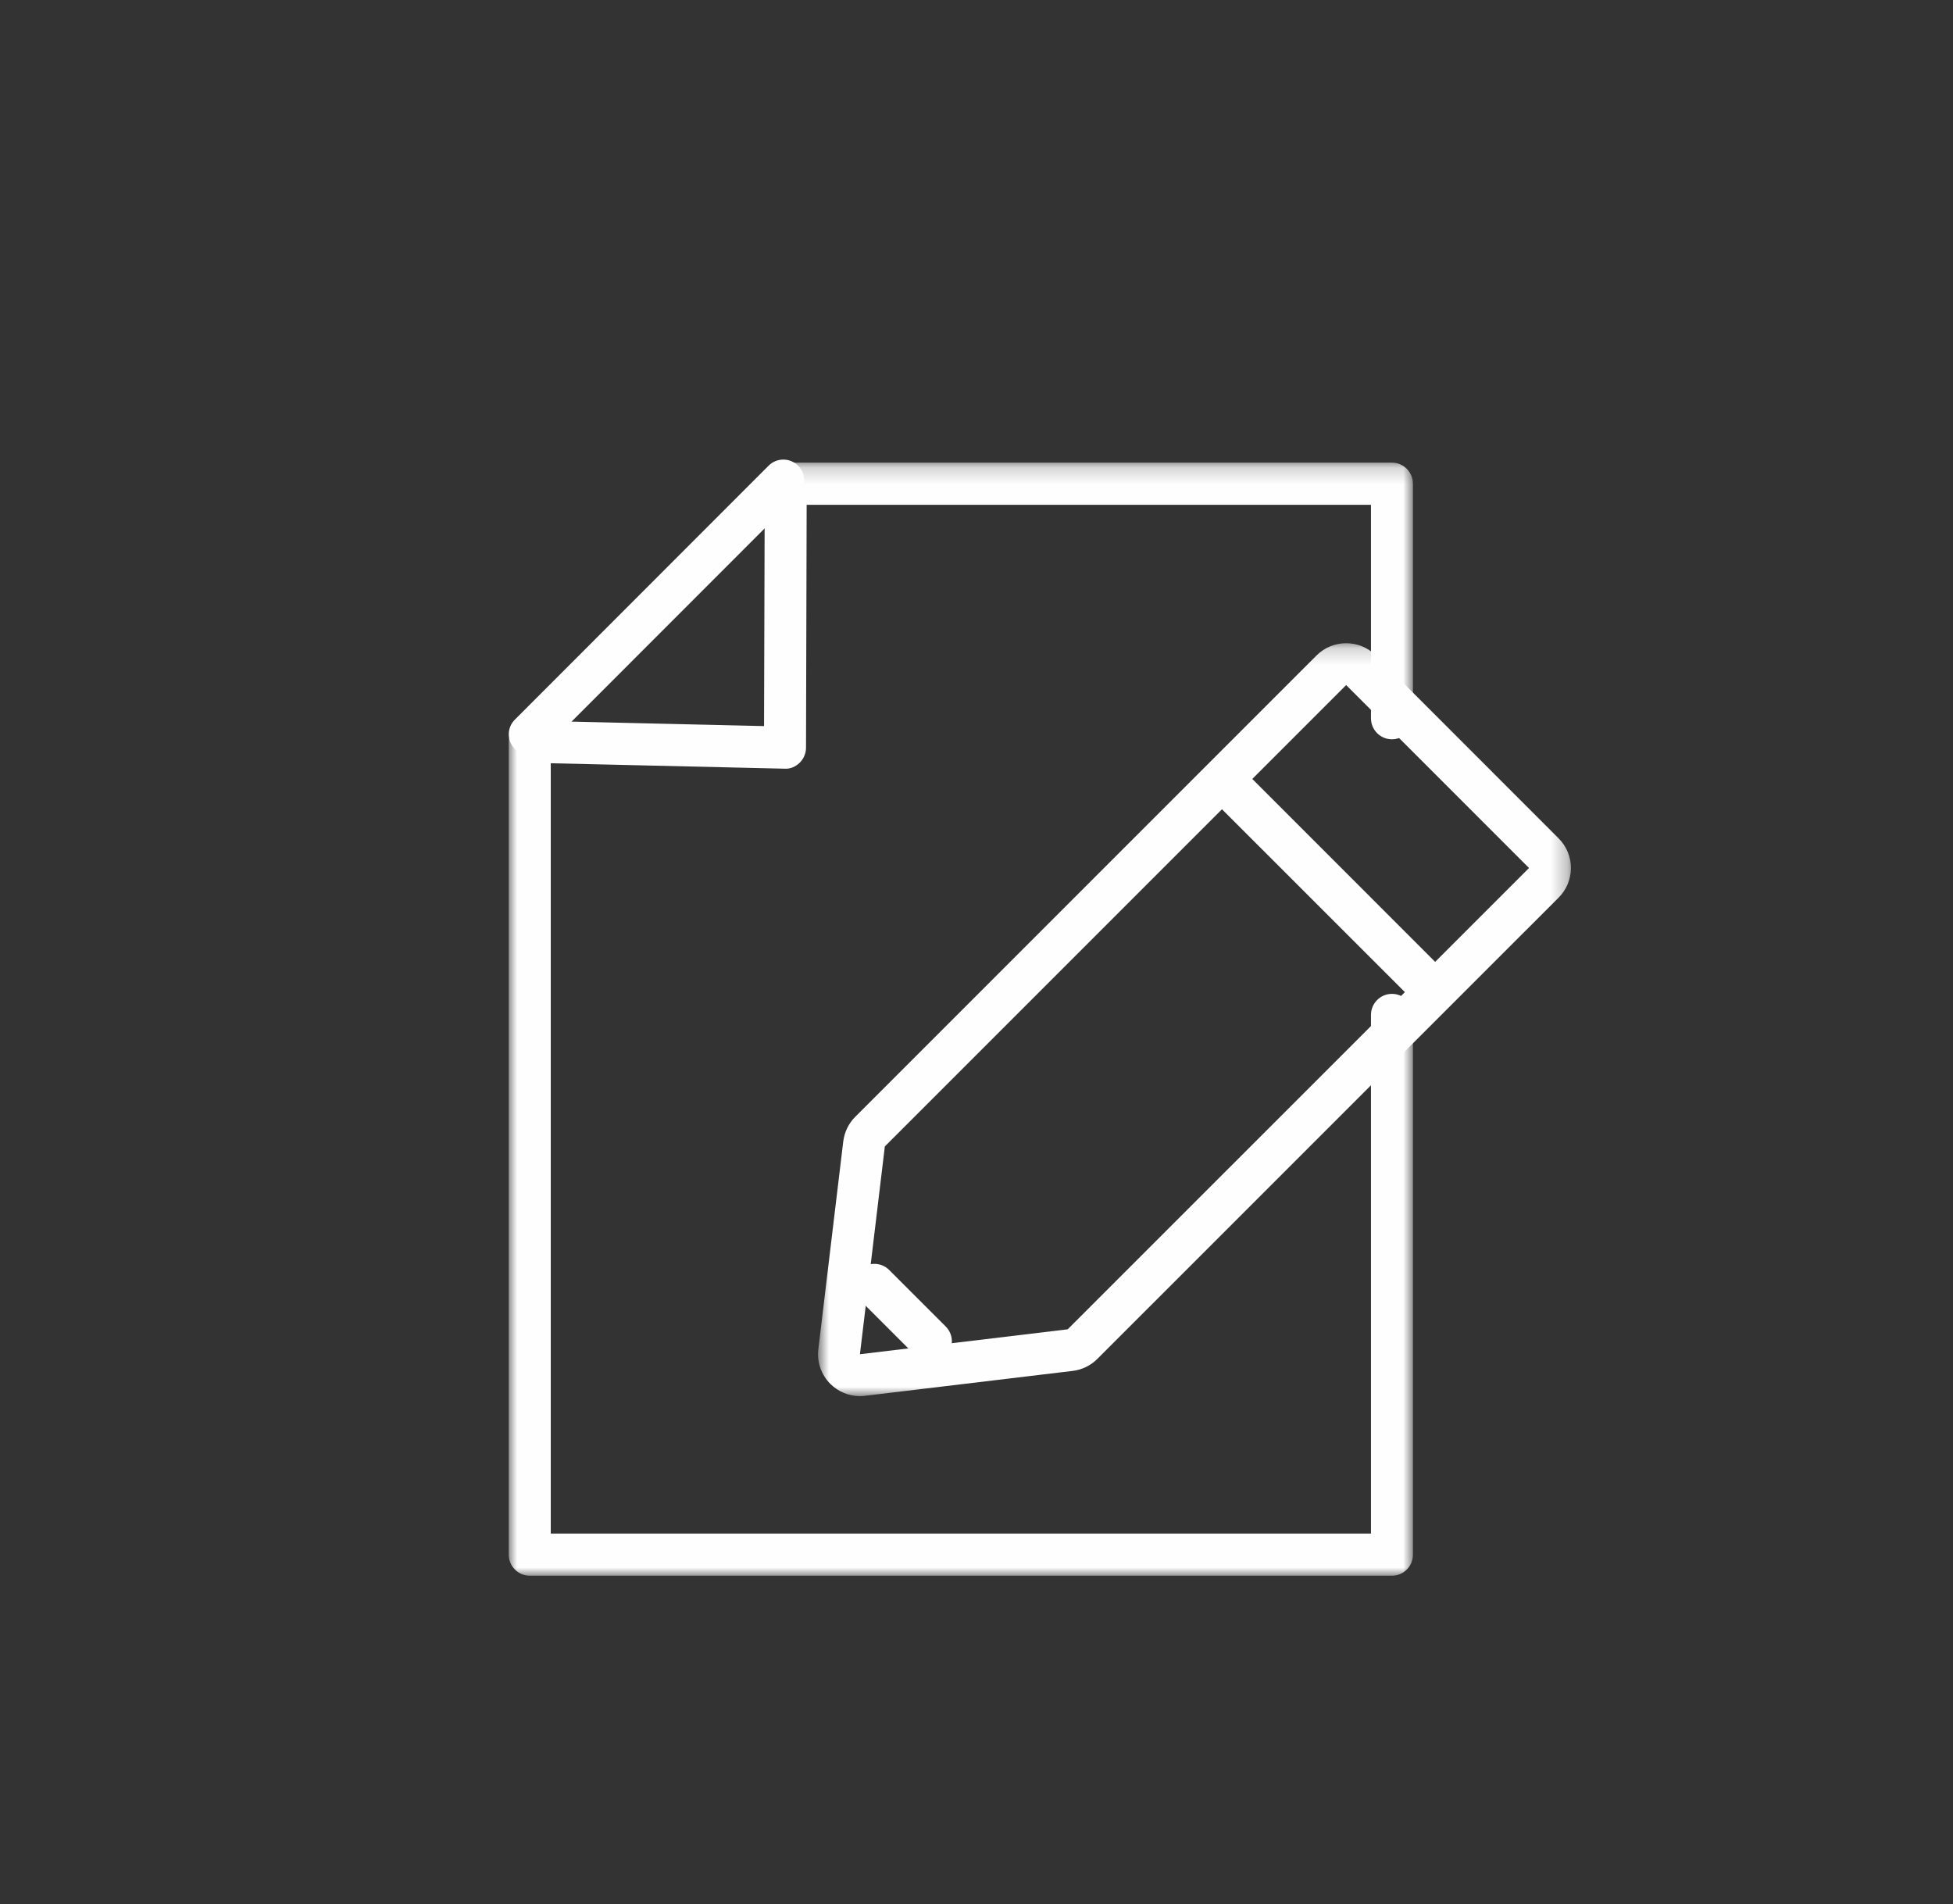 <?xml version="1.0" encoding="UTF-8"?>
<svg width="119px" height="116px" viewBox="0 0 119 116" version="1.1" xmlns="http://www.w3.org/2000/svg" xmlns:xlink="http://www.w3.org/1999/xlink">
    <rect x="0" y="0" width="119" height="116" fill="#333333" stroke="none"/>
    <title>Group 54</title>
    <defs>
        <polygon id="path-1" points="0 0.187 55.093 0.187 55.093 68 0 68"></polygon>
        <polygon id="path-3" points="0.844 0.188 46.717 0.188 46.717 46.06 0.844 46.06"></polygon>
    </defs>
    <g id="Page-1" stroke="none" stroke-width="1" fill="none" fill-rule="evenodd">
        <g id="PC" transform="translate(-1688, -14569)">
            <g id="機能リスト" transform="translate(0, 13904)">
                <g id="メリット" transform="translate(725, 621)">
                    <g id="一列目">
                        <g id="機能" transform="translate(943, 1)">
                            <g id="Group-54" transform="translate(20, 43)">
                                <rect id="Rectangle-Copy-7" x="0" y="0" width="119" height="116"></rect>
                                <g id="Group-13" transform="translate(31, 28)">
                                    <g id="Group-3">
                                        <mask id="mask-2" fill="white">
                                            <use xlink:href="#path-1"></use>
                                        </mask>
                                        <g id="Clip-2"></g>
                                        <path d="M53.815,68 L1.281,68 C0.573,68 -0.001,67.424 -0.001,66.718 L-0.001,17.188 C-0.001,16.845 0.14,16.513 0.388,16.273 C0.632,16.028 0.978,15.886 1.309,15.906 L15.555,16.237 L15.598,1.469 C15.598,0.763 16.173,0.187 16.877,0.187 L53.815,0.187 C54.523,0.187 55.093,0.763 55.093,1.473 L55.093,15.76 C55.093,16.47 54.523,17.042 53.815,17.042 C53.107,17.042 52.536,16.47 52.536,15.76 L52.536,2.755 L18.151,2.755 L18.112,17.551 C18.112,17.898 17.97,18.229 17.726,18.47 C17.479,18.71 17.144,18.86 16.802,18.832 L2.559,18.501 L2.559,65.432 L52.536,65.432 L52.536,33.837 C52.536,33.127 53.107,32.551 53.815,32.551 C54.523,32.551 55.093,33.127 55.093,33.837 L55.093,66.718 C55.093,67.424 54.523,68 53.815,68" id="Fill-1" fill="#FEFEFE" mask="url(#mask-2)"></path>
                                    </g>
                                    <path d="M1.266,18 C0.943,18 0.619,17.876 0.373,17.631 C-0.122,17.138 -0.126,16.338 0.37,15.845 L15.833,0.37 C16.328,-0.123 17.127,-0.123 17.627,0.366 C18.122,0.86 18.126,1.66 17.63,2.153 L2.163,17.627 C1.918,17.876 1.59,18 1.266,18" id="Fill-4" fill="#FEFEFE"></path>
                                    <g id="Group-8" transform="translate(18, 11)">
                                        <mask id="mask-4" fill="white">
                                            <use xlink:href="#path-3"></use>
                                        </mask>
                                        <g id="Clip-7"></g>
                                        <path d="M33.024,0.188 C32.369,0.188 31.718,0.435 31.219,0.933 L3.111,29.042 C2.707,29.446 2.452,29.975 2.381,30.544 L0.863,43.204 C0.769,43.981 1.039,44.758 1.592,45.311 C2.075,45.793 2.722,46.06 3.397,46.06 C3.499,46.06 3.601,46.052 3.699,46.04 L16.363,44.522 C16.928,44.456 17.457,44.197 17.861,43.793 L45.97,15.688 C46.449,15.209 46.72,14.558 46.72,13.883 C46.72,13.204 46.449,12.557 45.97,12.078 L34.829,0.933 C34.33,0.435 33.679,0.188 33.024,0.188 M33.024,2.738 L44.166,13.883 L16.057,41.988 L3.397,43.506 L4.915,30.846 L33.024,2.738" id="Fill-6" fill="#FEFEFE" mask="url(#mask-4)"></path>
                                    </g>
                                    <path d="M55.695,33 C55.363,33 55.026,32.872 54.777,32.619 L43.382,21.228 C42.873,20.715 42.873,19.892 43.382,19.379 C43.891,18.874 44.722,18.874 45.227,19.379 L56.618,30.774 C57.127,31.283 57.127,32.11 56.618,32.619 C56.365,32.872 56.028,33 55.695,33" id="Fill-9" fill="#FEFEFE"></path>
                                    <path d="M25.723,55 C25.397,55 25.068,54.874 24.82,54.627 L21.374,51.179 C20.875,50.68 20.875,49.872 21.374,49.374 C21.868,48.875 22.681,48.875 23.18,49.374 L26.626,52.819 C27.125,53.321 27.125,54.125 26.626,54.627 C26.379,54.874 26.049,55 25.723,55" id="Fill-11" fill="#FEFEFE"></path>
                                </g>
                            </g>
                        </g>
                    </g>
                </g>
            </g>
        </g>
    </g>
</svg>